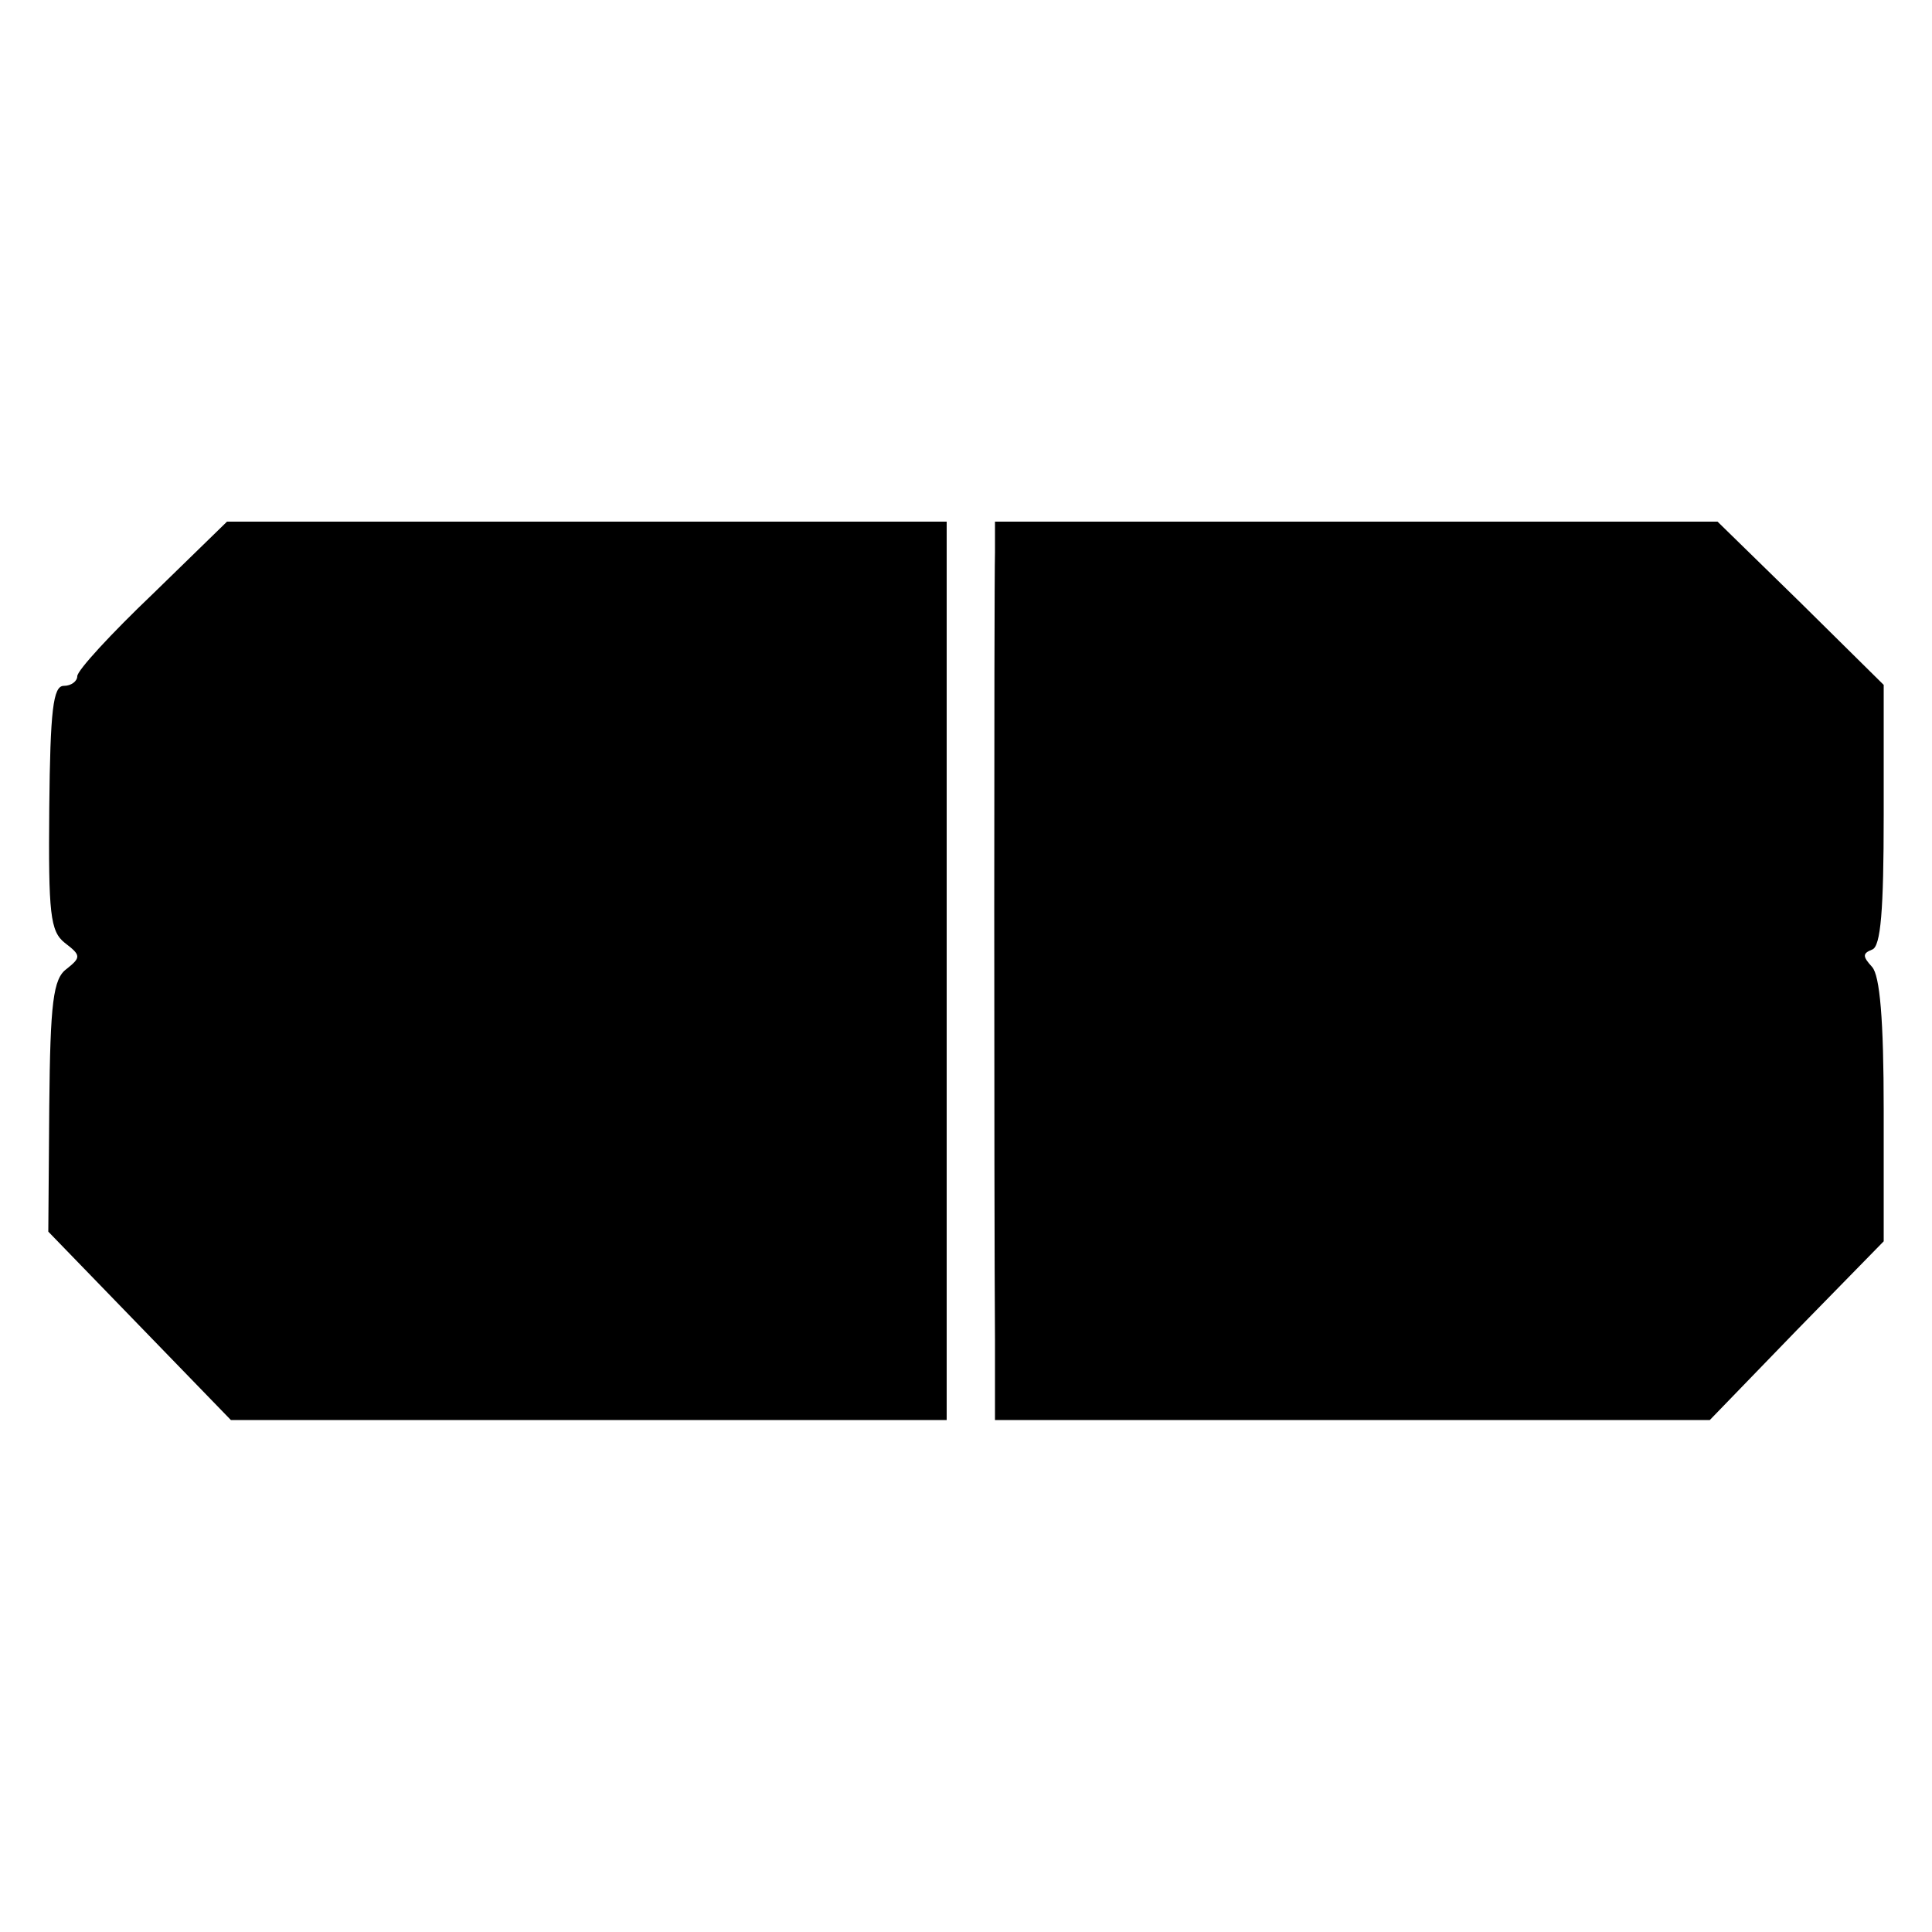 <?xml version="1.0" standalone="no"?>
<!DOCTYPE svg PUBLIC "-//W3C//DTD SVG 20010904//EN"
 "http://www.w3.org/TR/2001/REC-SVG-20010904/DTD/svg10.dtd">
<svg version="1.0" xmlns="http://www.w3.org/2000/svg"
 width="200pt" height="200pt" viewBox="0 0 200 200"
 preserveAspectRatio="xMidYMid meet">
<g transform="translate(0,200) scale(0.1,-0.1)"
fill="#000000" stroke="none">
<path d="M158 1385 c-43 -41 -78 -79 -78 -85 0 -5 -6 -10 -14 -10 -11 0 -14
-25 -15 -126 -1 -110 1 -128 16 -140 17 -13 17 -15 2 -27 -14 -10 -17 -35 -18
-142 l-1 -130 94 -97 95 -98 370 0 371 0 0 465 0 465 -372 0 -373 0 -77 -75z"/>
<path d="M1030 1428 c-1 -35 -1 -677 0 -815 l0 -83 370 0 370 0 90 93 90 92 0
136 c0 94 -4 139 -12 148 -10 11 -10 14 0 18 9 3 12 41 12 139 l0 135 -86 85
-86 84 -374 0 -374 0 0 -32z"/>
</g>
</svg>
